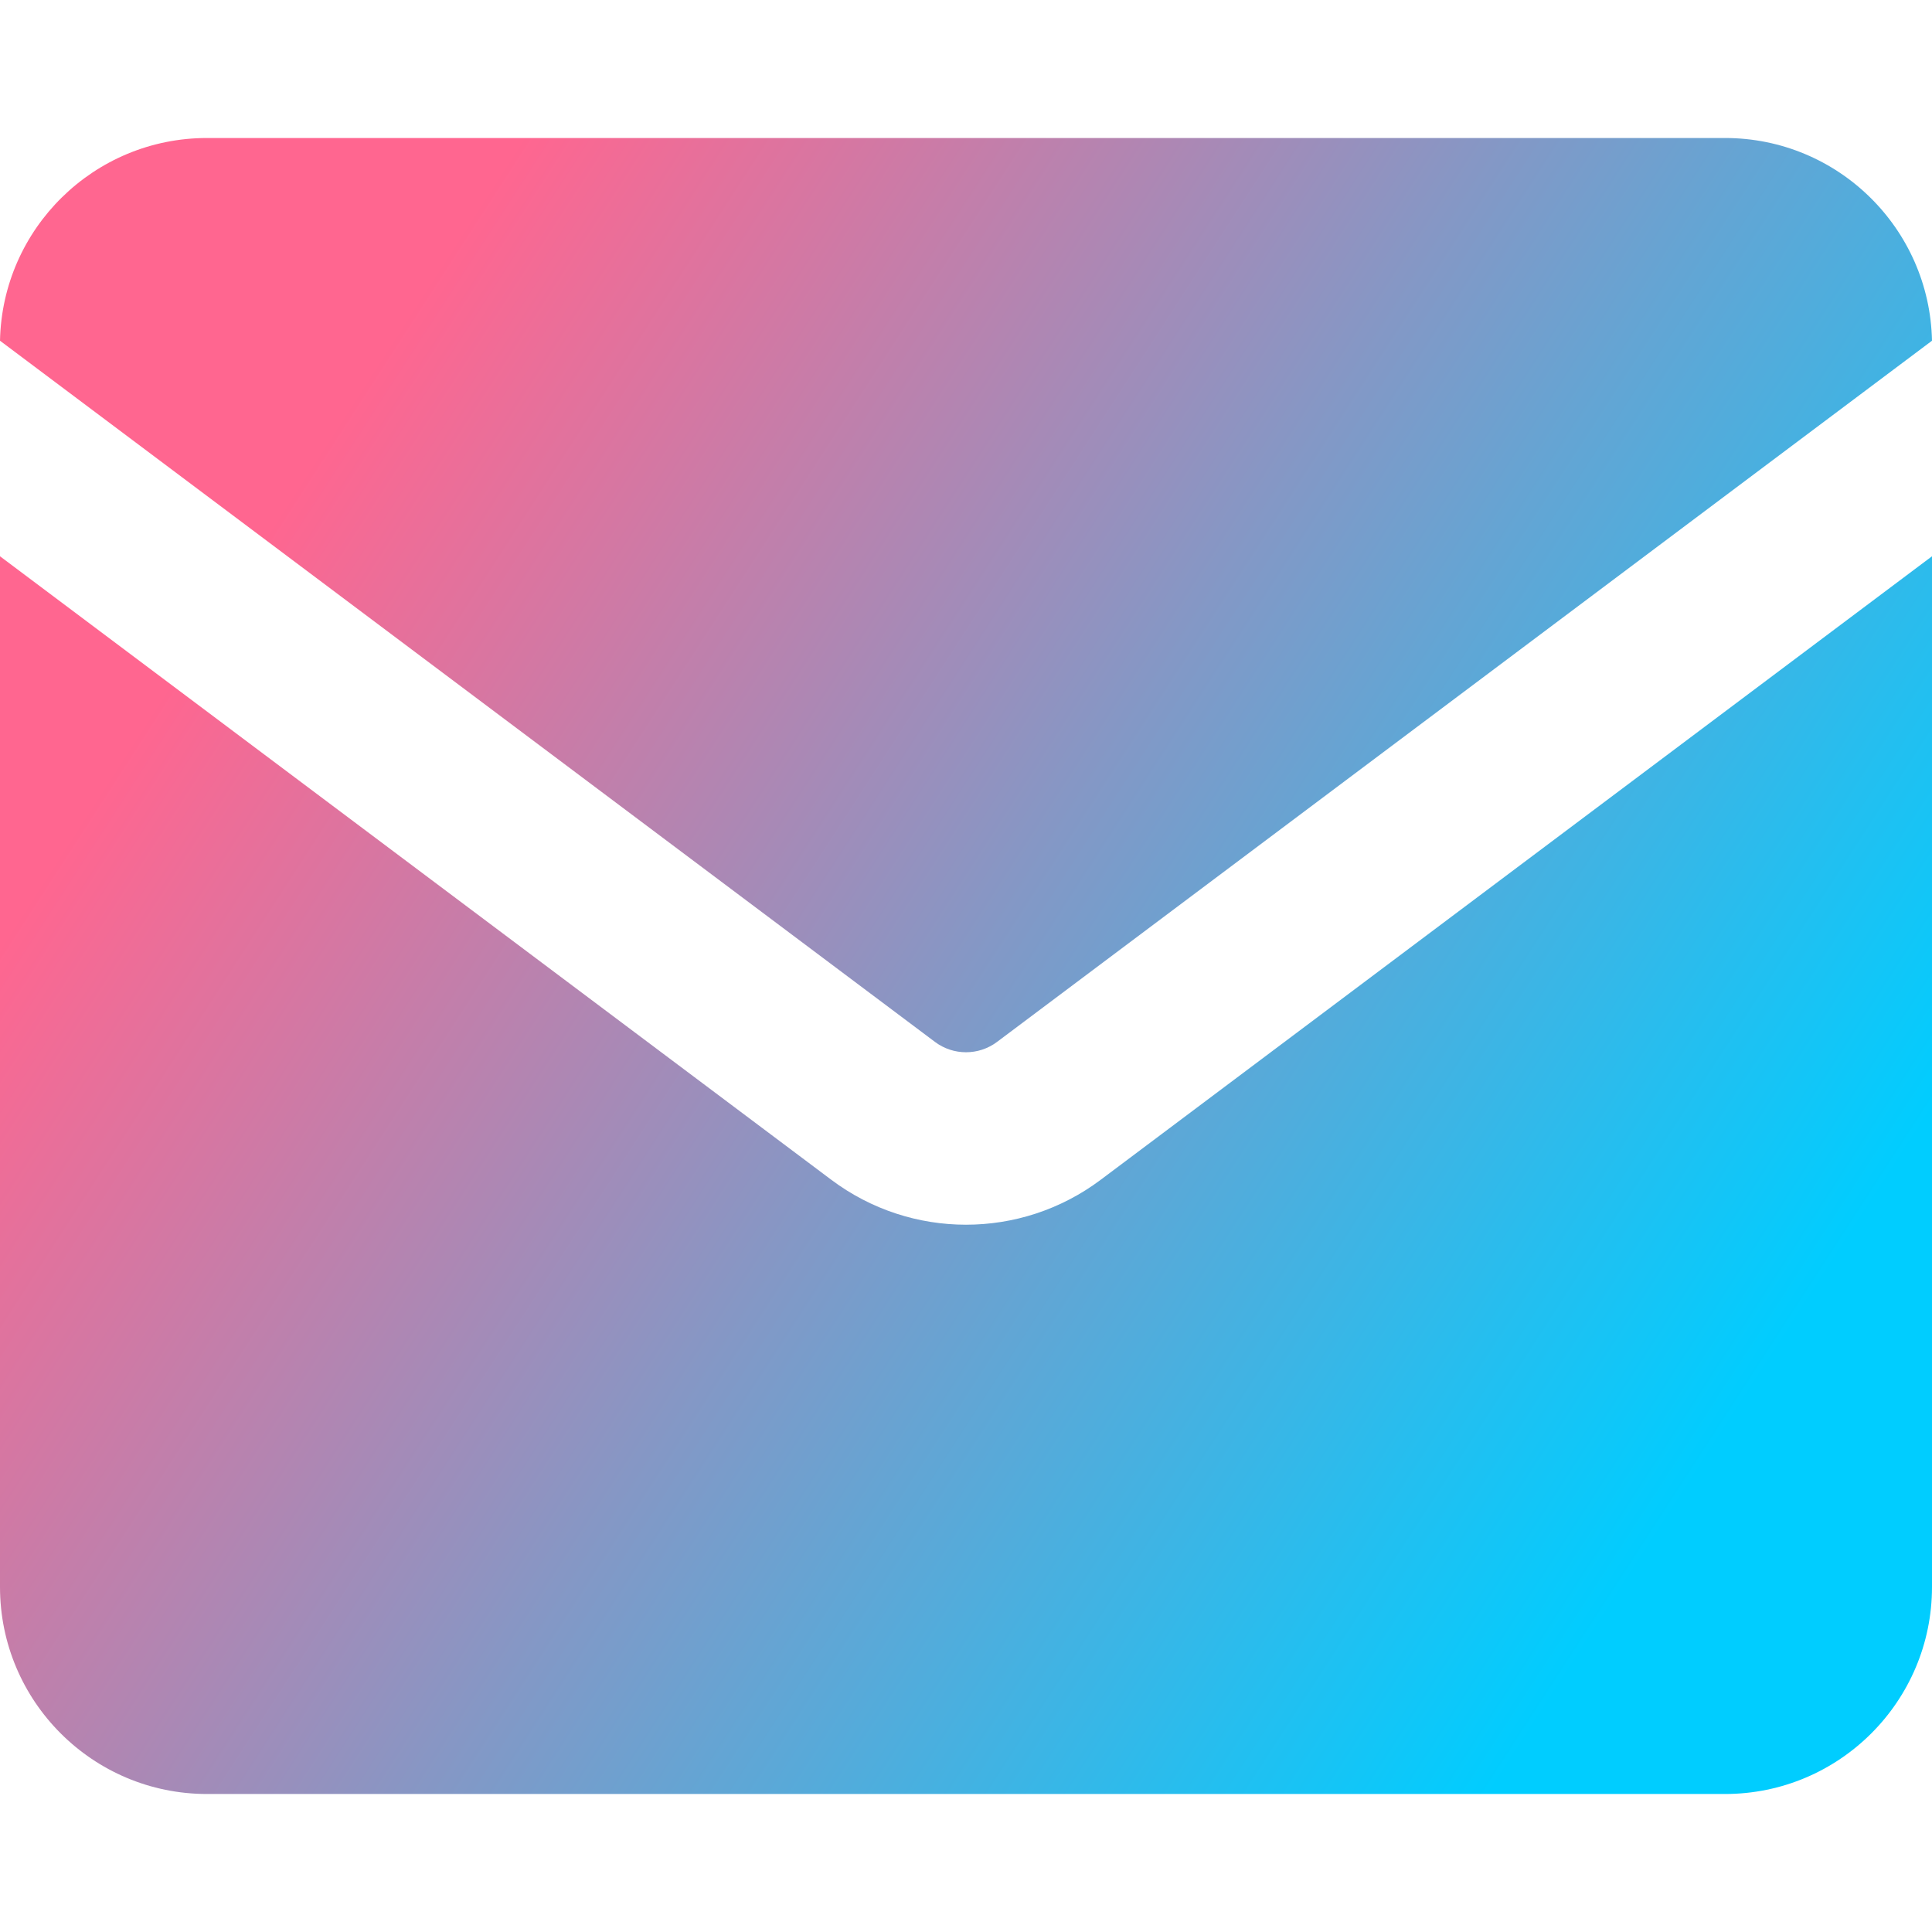 <svg xmlns="http://www.w3.org/2000/svg" fill="none" viewBox="0 0 14 14" id="Mail-Send-Envelope--Streamline-Core-Gradient.svg" height="50" width="50" stroke-width="1"><desc>Mail Send Envelope Streamline Icon: https://streamlinehq.com</desc><g id="Free Gradient/Mail/mail-send-envelope--envelope-email-message-unopened-sealed-close"><path id="Subtract" fill="url(#paint0_linear_14402_11219)" fill-rule="evenodd" d="M0 2.469C.017 1.655.682 1 1.5 1h11c.818 0 1.483.655 1.5 1.469L7.225 7.55c-.133.1-.317.1-.45 0L0 2.469ZM0 4.031V11.5c0 .828.672 1.5 1.5 1.5h11c.828 0 1.5-.672 1.5-1.5V4.031L7.975 8.55c-.578.433-1.372.433-1.95 0L0 4.031Z" clip-rule="evenodd"></path></g><defs><linearGradient id="paint0_linear_14402_11219" x1="2.288" x2="12.712" y1="3.308" y2="10.045" gradientUnits="userSpaceOnUse"><stop stop-color="#ff6690"></stop><stop offset="1" stop-color="#00cdff"></stop></linearGradient></defs></svg>